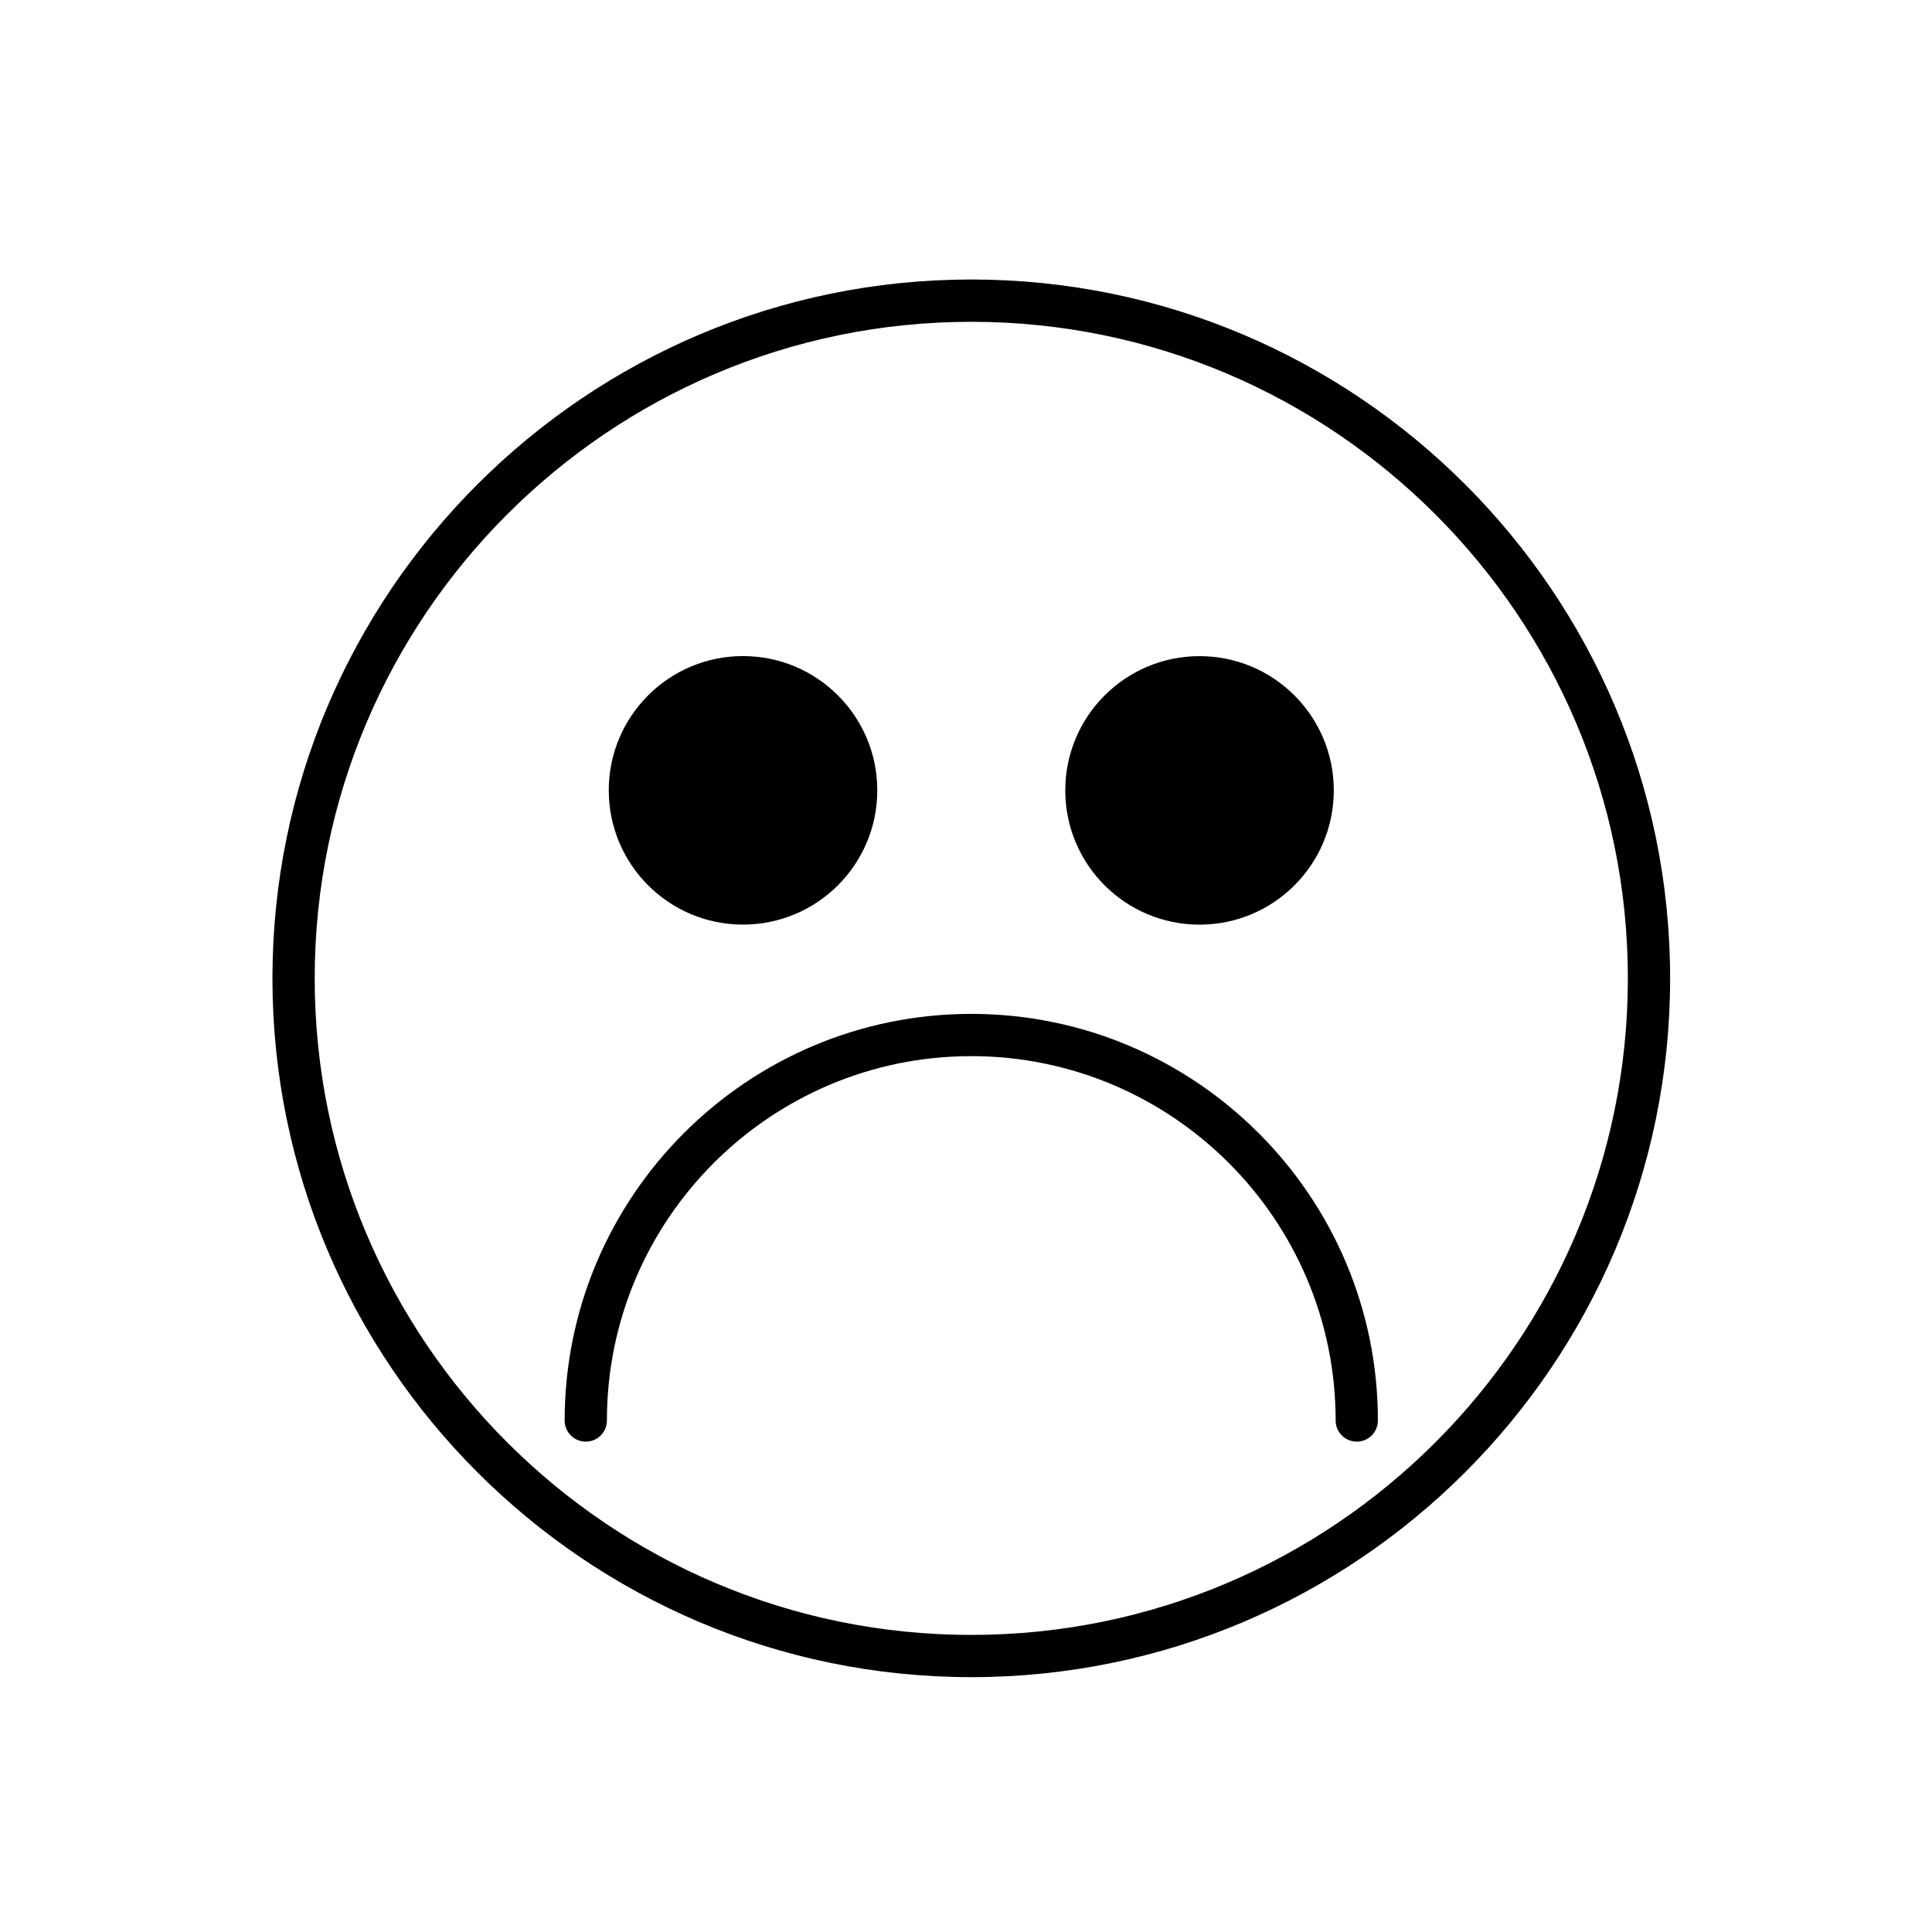 <?xml version="1.0" encoding="UTF-8"?>
<!-- Uploaded to: ICON Repo, www.svgrepo.com, Generator: ICON Repo Mixer Tools -->
<svg fill="#000000" width="800px" height="800px" version="1.1" viewBox="144 144 512 512" xmlns="http://www.w3.org/2000/svg">
 <g>
  <path d="m401.4 218.07c-102.12 0-185.2 83.078-185.2 185.2 0 102.11 83.078 185.19 185.2 185.19 102.12 0 185.2-83.078 185.2-185.19s-83.078-185.2-185.2-185.2zm0 359.2c-95.949 0-174-78.051-174-173.99 0-95.949 78.051-174 174-174 95.949 0 174 78.059 174 174 0 95.941-78.051 173.99-174 173.99z"/>
  <path d="m376.49 353.45c0 19.648-15.93 35.578-35.582 35.578-19.648 0-35.578-15.93-35.578-35.578 0-19.652 15.93-35.582 35.578-35.582 19.652 0 35.582 15.93 35.582 35.582"/>
  <path d="m497.47 353.46c0 19.652-15.93 35.582-35.578 35.582-19.652 0-35.582-15.93-35.582-35.582 0-19.648 15.93-35.578 35.582-35.578 19.648 0 35.578 15.93 35.578 35.578"/>
  <path d="m401.4 412.69c-59.414 0-107.76 48.344-107.76 107.76 0 3.094 2.504 5.598 5.598 5.598s5.598-2.504 5.598-5.598c0-53.246 43.316-96.562 96.562-96.562 53.246 0 96.562 43.316 96.562 96.562 0 3.094 2.504 5.598 5.598 5.598s5.598-2.504 5.598-5.598c0-59.418-48.344-107.76-107.76-107.76z"/>
 </g>
</svg>
